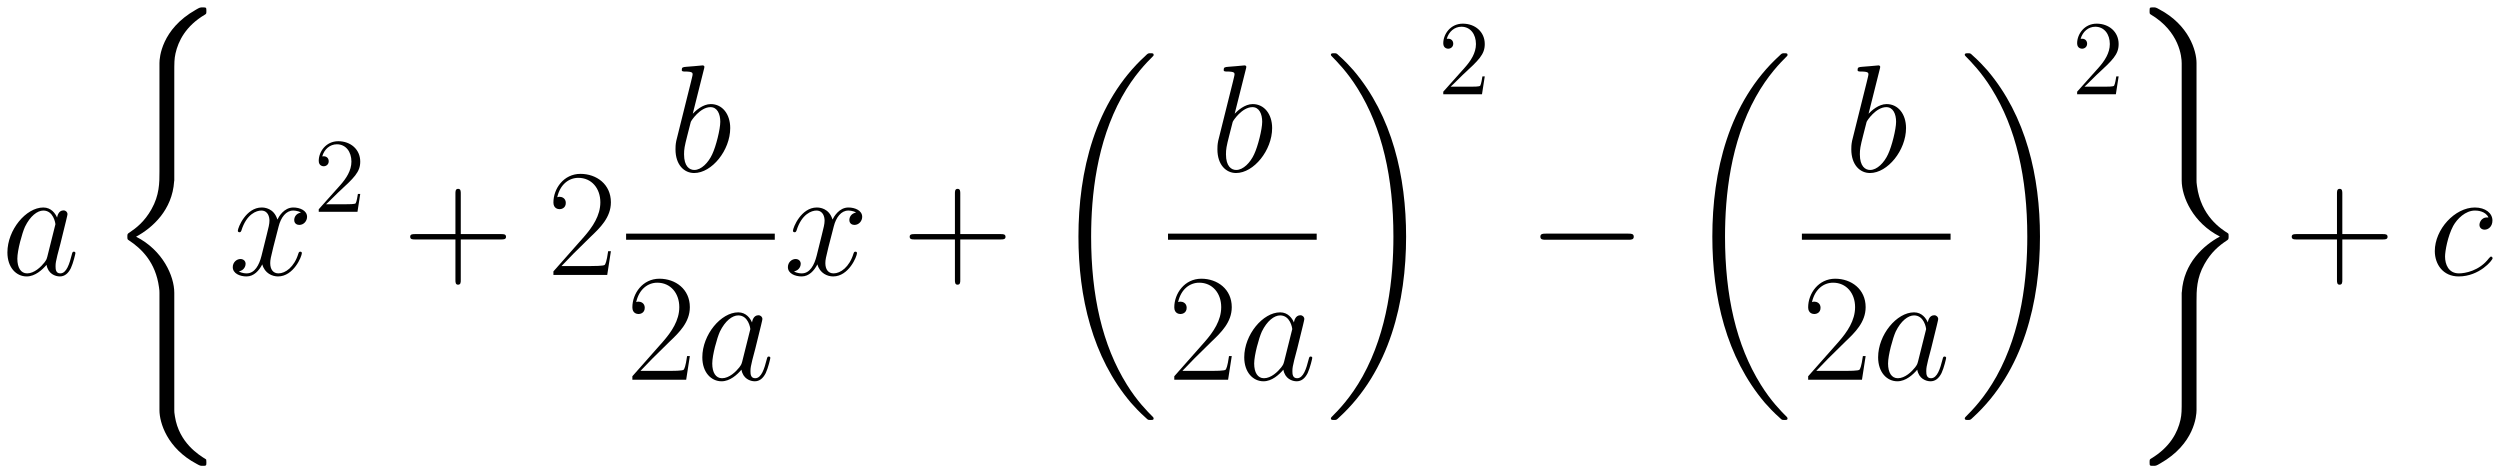 <svg xmlns="http://www.w3.org/2000/svg" xmlns:xlink="http://www.w3.org/1999/xlink" xmlns:inkscape="http://www.inkscape.org/namespaces/inkscape" version="1.1" width="312.584" height="59.169" viewBox="0 0 337.928 63.967">
<defs>
<clipPath id="clip_1">
<path transform="matrix(1,0,0,-1,-137.037,623.366)" d="M137.037 559.4H474.966V623.366H137.037Z" clip-rule="evenodd"/>
</clipPath>
<path id="font_2_1" d="M.301 .119C.296 .102 .296 .1 .282 .081 .26 .053 .216 .01 .169 .01 .128 .01 .105 .047 .105 .106 .105 .161 .136 .273 .155 .315 .189 .385 .236 .421 .275 .421 .341 .421 .354 .339 .354 .331 .354 .33 .351 .317 .35 .315L.301 .119M.365 .375C.354 .401 .327 .441 .275 .441 .162 .441 .04 .295 .04 .147 .04 .048 .098-.01 .166-.01 .221-.01 .268 .033 .296 .066 .306 .007 .353-.01 .383-.01 .413-.01 .437 .008 .455 .044 .471 .078 .485 .139 .485 .143 .485 .148 .481 .152 .475 .152 .466 .152 .465 .147 .461 .132 .446 .073 .427 .01 .386 .01 .357 .01 .355 .036 .355 .056 .355 .079 .358 .09 .367 .129 .374 .154 .379 .176 .387 .205 .424 .355 .433 .391 .433 .397 .433 .411 .422 .422 .407 .422 .375 .422 .367 .387 .365 .375V.375Z"/>
<path id="font_3_3" d="M.451-1.827C.451-1.717 .375-1.548 .201-1.46 .309-1.402 .438-1.285 .45-1.098L.451-1.092V-.399C.451-.317 .451-.299 .459-.261 .477-.181 .525-.082 .652-.007 .66-.002 .661-.001 .661 .017 .661 .039 .66 .04 .638 .04 .62 .04 .618 .04 .591 .024 .367-.103 .354-.289 .354-.324V-1.035C.354-1.107 .354-1.188 .302-1.28 .256-1.362 .202-1.403 .159-1.432 .145-1.441 .144-1.442 .144-1.459 .144-1.477 .145-1.478 .153-1.483 .238-1.539 .329-1.628 .351-1.791 .354-1.813 .354-1.815 .354-1.827V-2.595C.354-2.676 .404-2.844 .597-2.946 .62-2.959 .622-2.959 .638-2.959 .66-2.959 .661-2.958 .661-2.936 .661-2.918 .66-2.917 .656-2.915 .613-2.888 .482-2.809 .455-2.635 .451-2.609 .451-2.607 .451-2.594V-1.827Z"/>
<path id="font_2_4" d="M.474 .408C.442 .402 .43 .378 .43 .359 .43 .335 .449 .327 .463 .327 .493 .327 .514 .353 .514 .38 .514 .422 .466 .441 .424 .441 .363 .441 .329 .381 .32 .362 .297 .437 .235 .441 .217 .441 .115 .441 .061 .31 .061 .288 .061 .284 .065 .279 .072 .279 .08 .279 .082 .285 .084 .289 .118 .4 .185 .421 .214 .421 .259 .421 .268 .379 .268 .355 .268 .333 .262 .31 .25 .262L.216 .125C.201 .065 .172 .01 .119 .01 .114 .01 .089 .01 .068 .023 .104 .03 .112 .06 .112 .072 .112 .092 .097 .104 .078 .104 .054 .104 .028 .083 .028 .051 .028 .009 .075-.01 .118-.01 .166-.01 .2 .028 .221 .069 .237 .01 .287-.01 .324-.01 .426-.01 .48 .121 .48 .143 .48 .148 .476 .152 .47 .152 .461 .152 .46 .147 .457 .139 .43 .051 .372 .01 .327 .01 .292 .01 .273 .036 .273 .077 .273 .099 .277 .115 .293 .181L.328 .317C.343 .377 .377 .421 .423 .421 .425 .421 .453 .421 .474 .408Z"/>
<path id="font_4_1" d="M.44 .168H.418C.415 .151 .407 .096 .397 .08 .39 .071 .333 .071 .303 .071H.118C.145 .094 .206 .158 .232 .182 .384 .322 .44 .374 .44 .473 .44 .588 .349 .665 .233 .665 .117 .665 .049 .566 .049 .48 .049 .429 .093 .429 .096 .429 .117 .429 .143 .444 .143 .476 .143 .504 .124 .523 .096 .523 .087 .523 .085 .523 .082 .522 .101 .59 .155 .636 .22 .636 .305 .636 .357 .565 .357 .473 .357 .388 .308 .314 .251 .25L.049 .024V0H.414L.44 .168Z"/>
<path id="font_5_1" d="M.377 .232H.642C.656 .232 .673 .232 .673 .249 .673 .267 .657 .267 .642 .267H.377V.532C.377 .546 .377 .563 .36 .563 .342 .563 .342 .547 .342 .532V.267H.077C.063 .267 .046 .267 .046 .25 .046 .232 .062 .232 .077 .232H.342V-.033C.342-.047 .342-.064 .359-.064 .377-.064 .377-.048 .377-.033V.232Z"/>
<path id="font_5_3" d="M.417 .155H.399C.389 .084 .381 .072 .377 .066 .372 .058 .3 .058 .286 .058H.094C.13 .097 .2 .168 .285 .25 .346 .308 .417 .376 .417 .475 .417 .593 .323 .661 .218 .661 .108 .661 .041 .564 .041 .474 .041 .435 .07 .43 .082 .43 .092 .43 .122 .436 .122 .471 .122 .502 .096 .511 .082 .511 .076 .511 .07 .51 .066 .508 .085 .593 .143 .635 .204 .635 .291 .635 .348 .566 .348 .475 .348 .388 .297 .313 .24 .248L.041 .023V0H.393L.417 .155Z"/>
<path id="font_2_2" d="M.231 .669C.232 .673 .234 .679 .234 .684 .234 .694 .224 .694 .222 .694 .221 .694 .185 .691 .167 .689 .15 .688 .135 .686 .117 .685 .093 .683 .086 .682 .086 .664 .086 .654 .096 .654 .106 .654 .157 .654 .157 .645 .157 .635 .157 .628 .149 .599 .145 .581L.121 .485C.111 .445 .054 .218 .05 .2 .045 .175 .045 .158 .045 .145 .045 .043 .102-.01 .167-.01 .283-.01 .403 .139 .403 .284 .403 .376 .351 .441 .276 .441 .224 .441 .177 .398 .158 .378L.231 .669M.168 .01C.136 .01 .101 .034 .101 .112 .101 .145 .104 .164 .122 .234 .125 .247 .141 .311 .145 .324 .147 .332 .206 .421 .274 .421 .318 .421 .338 .377 .338 .325 .338 .277 .31 .164 .285 .112 .26 .058 .214 .01 .168 .01Z"/>
<path id="font_3_1" d="M.7-2.349C.7-2.345 .698-2.343 .696-2.34 .659-2.303 .592-2.236 .525-2.128 .364-1.87 .291-1.545 .291-1.16 .291-.891 .327-.544 .492-.246 .571-.104 .653-.022 .697 .022 .7 .025 .7 .027 .7 .03 .7 .04 .693 .04 .679 .04 .665 .04 .663 .04 .648 .025 .313-.28 .208-.738 .208-1.159 .208-1.552 .298-1.948 .552-2.247 .572-2.27 .61-2.311 .651-2.347 .663-2.359 .665-2.359 .679-2.359 .693-2.359 .7-2.359 .7-2.349Z"/>
<path id="font_3_2" d="M.527-1.16C.527-.767 .437-.371 .183-.072 .163-.049 .125-.008 .084 .028 .072 .04 .07 .04 .056 .04 .044 .04 .035 .04 .035 .03 .035 .026 .039 .022 .041 .02 .076-.016 .143-.083 .21-.191 .371-.449 .444-.774 .444-1.159 .444-1.428 .408-1.775 .243-2.073 .164-2.215 .081-2.298 .039-2.34 .037-2.343 .035-2.346 .035-2.349 .035-2.359 .044-2.359 .056-2.359 .07-2.359 .072-2.359 .087-2.344 .422-2.039 .527-1.581 .527-1.16Z"/>
<path id="font_6_1" d="M.659 .23C.676 .23 .694 .23 .694 .25 .694 .27 .676 .27 .659 .27H.118C.101 .27 .083 .27 .083 .25 .083 .23 .101 .23 .118 .23H.659Z"/>
<path id="font_3_4" d="M.354-2.52C.354-2.602 .354-2.62 .346-2.658 .328-2.738 .28-2.836 .153-2.912 .145-2.917 .144-2.918 .144-2.936 .144-2.959 .145-2.959 .168-2.959 .185-2.959 .187-2.959 .214-2.943 .438-2.816 .451-2.63 .451-2.595V-1.884C.451-1.812 .451-1.731 .503-1.639 .547-1.561 .598-1.519 .646-1.487 .66-1.478 .661-1.477 .661-1.459 .661-1.446 .661-1.441 .657-1.438 .61-1.408 .48-1.325 .454-1.128 .451-1.106 .451-1.104 .451-1.092V-.324C.451-.243 .401-.075 .208 .027 .185 .04 .183 .04 .168 .04 .145 .04 .144 .04 .144 .017 .144 .001 .144-.002 .151-.006 .341-.119 .354-.286 .354-.325V-1.092C.354-1.202 .43-1.371 .604-1.459 .496-1.517 .367-1.634 .355-1.821L.354-1.827V-2.52Z"/>
<path id="font_2_3" d="M.391 .376C.372 .376 .363 .376 .349 .364 .343 .359 .332 .344 .332 .328 .332 .308 .347 .296 .366 .296 .39 .296 .417 .316 .417 .356 .417 .404 .371 .441 .302 .441 .171 .441 .04 .298 .04 .156 .04 .069 .094-.01 .196-.01 .332-.01 .418 .096 .418 .109 .418 .115 .412 .12 .408 .12 .405 .12 .404 .119 .395 .11 .331 .025 .236 .01 .198 .01 .129 .01 .107 .07 .107 .12 .107 .155 .124 .252 .16 .32 .186 .367 .24 .421 .303 .421 .316 .421 .371 .419 .391 .376Z"/>
</defs>
<g clip-path="url(#clip_1)">
<use data-text="a" xlink:href="#font_2_1" transform="matrix(20.663,0,0,-20.663,.173,37.16)"/>
<use data-text="&#xfffd;" xlink:href="#font_3_3" transform="matrix(20.663,0,0,-20.663,14.238,1.826)"/>
<use data-text="x" xlink:href="#font_2_4" transform="matrix(20.663,0,0,-20.663,30.884,37.16)"/>
<use data-text="2" xlink:href="#font_4_1" transform="matrix(14.346,0,0,-14.346,42.38,28.628)"/>
<use data-text="+" xlink:href="#font_5_1" transform="matrix(20.663,0,0,-20.663,54.493,37.16)"/>
<use data-text="2" xlink:href="#font_5_3" transform="matrix(20.663,0,0,-20.663,73.958,37.16)"/>
<use data-text="b" xlink:href="#font_2_2" transform="matrix(20.663,0,0,-20.663,90.377,23.181)"/>
<path transform="matrix(1,0,0,-1,84.63,31.994)" stroke-width=".826" stroke-linecap="butt" stroke-miterlimit="10" stroke-linejoin="miter" fill="none" stroke="#000000" d="M0 0H20.097"/>
<use data-text="2" xlink:href="#font_5_3" transform="matrix(20.663,0,0,-20.663,84.63,51.333)"/>
<use data-text="a" xlink:href="#font_2_1" transform="matrix(20.663,0,0,-20.663,94.106,51.333)"/>
<use data-text="x" xlink:href="#font_2_4" transform="matrix(20.663,0,0,-20.663,105.922,37.16)"/>
<use data-text="+" xlink:href="#font_5_1" transform="matrix(20.663,0,0,-20.663,122.011,37.16)"/>
<use data-text="&#xfffd;" xlink:href="#font_3_1" transform="matrix(20.663,0,0,-20.663,141.476,8.025)"/>
<use data-text="b" xlink:href="#font_2_2" transform="matrix(20.663,0,0,-20.663,163.629,23.181)"/>
<path transform="matrix(1,0,0,-1,157.882,31.994)" stroke-width=".826" stroke-linecap="butt" stroke-miterlimit="10" stroke-linejoin="miter" fill="none" stroke="#000000" d="M0 0H20.097"/>
<use data-text="2" xlink:href="#font_5_3" transform="matrix(20.663,0,0,-20.663,157.882,51.333)"/>
<use data-text="a" xlink:href="#font_2_1" transform="matrix(20.663,0,0,-20.663,167.359,51.333)"/>
<use data-text="&#xfffd;" xlink:href="#font_3_2" transform="matrix(20.663,0,0,-20.663,179.175,8.025)"/>
<use data-text="2" xlink:href="#font_4_1" transform="matrix(14.346,0,0,-14.346,194.385,12.738)"/>
<use data-text="&#x2212;" xlink:href="#font_6_1" transform="matrix(20.663,0,0,-20.663,206.498,37.16)"/>
<use data-text="&#xfffd;" xlink:href="#font_3_1" transform="matrix(20.663,0,0,-20.663,227.161,8.025)"/>
<use data-text="b" xlink:href="#font_2_2" transform="matrix(20.663,0,0,-20.663,249.314,23.181)"/>
<path transform="matrix(1,0,0,-1,243.565,31.994)" stroke-width=".826" stroke-linecap="butt" stroke-miterlimit="10" stroke-linejoin="miter" fill="none" stroke="#000000" d="M0 0H20.097"/>
<use data-text="2" xlink:href="#font_5_3" transform="matrix(20.663,0,0,-20.663,243.565,51.333)"/>
<use data-text="a" xlink:href="#font_2_1" transform="matrix(20.663,0,0,-20.663,253.042,51.333)"/>
<use data-text="&#xfffd;" xlink:href="#font_3_2" transform="matrix(20.663,0,0,-20.663,264.858,8.025)"/>
<use data-text="2" xlink:href="#font_4_1" transform="matrix(14.346,0,0,-14.346,280.067,12.738)"/>
<use data-text="&#xfffd;" xlink:href="#font_3_4" transform="matrix(20.663,0,0,-20.663,287.589,1.826)"/>
<use data-text="+" xlink:href="#font_5_1" transform="matrix(20.663,0,0,-20.663,308.826,37.16)"/>
<use data-text="c" xlink:href="#font_2_3" transform="matrix(20.663,0,0,-20.663,328.291,37.16)"/>
</g>
</svg>
